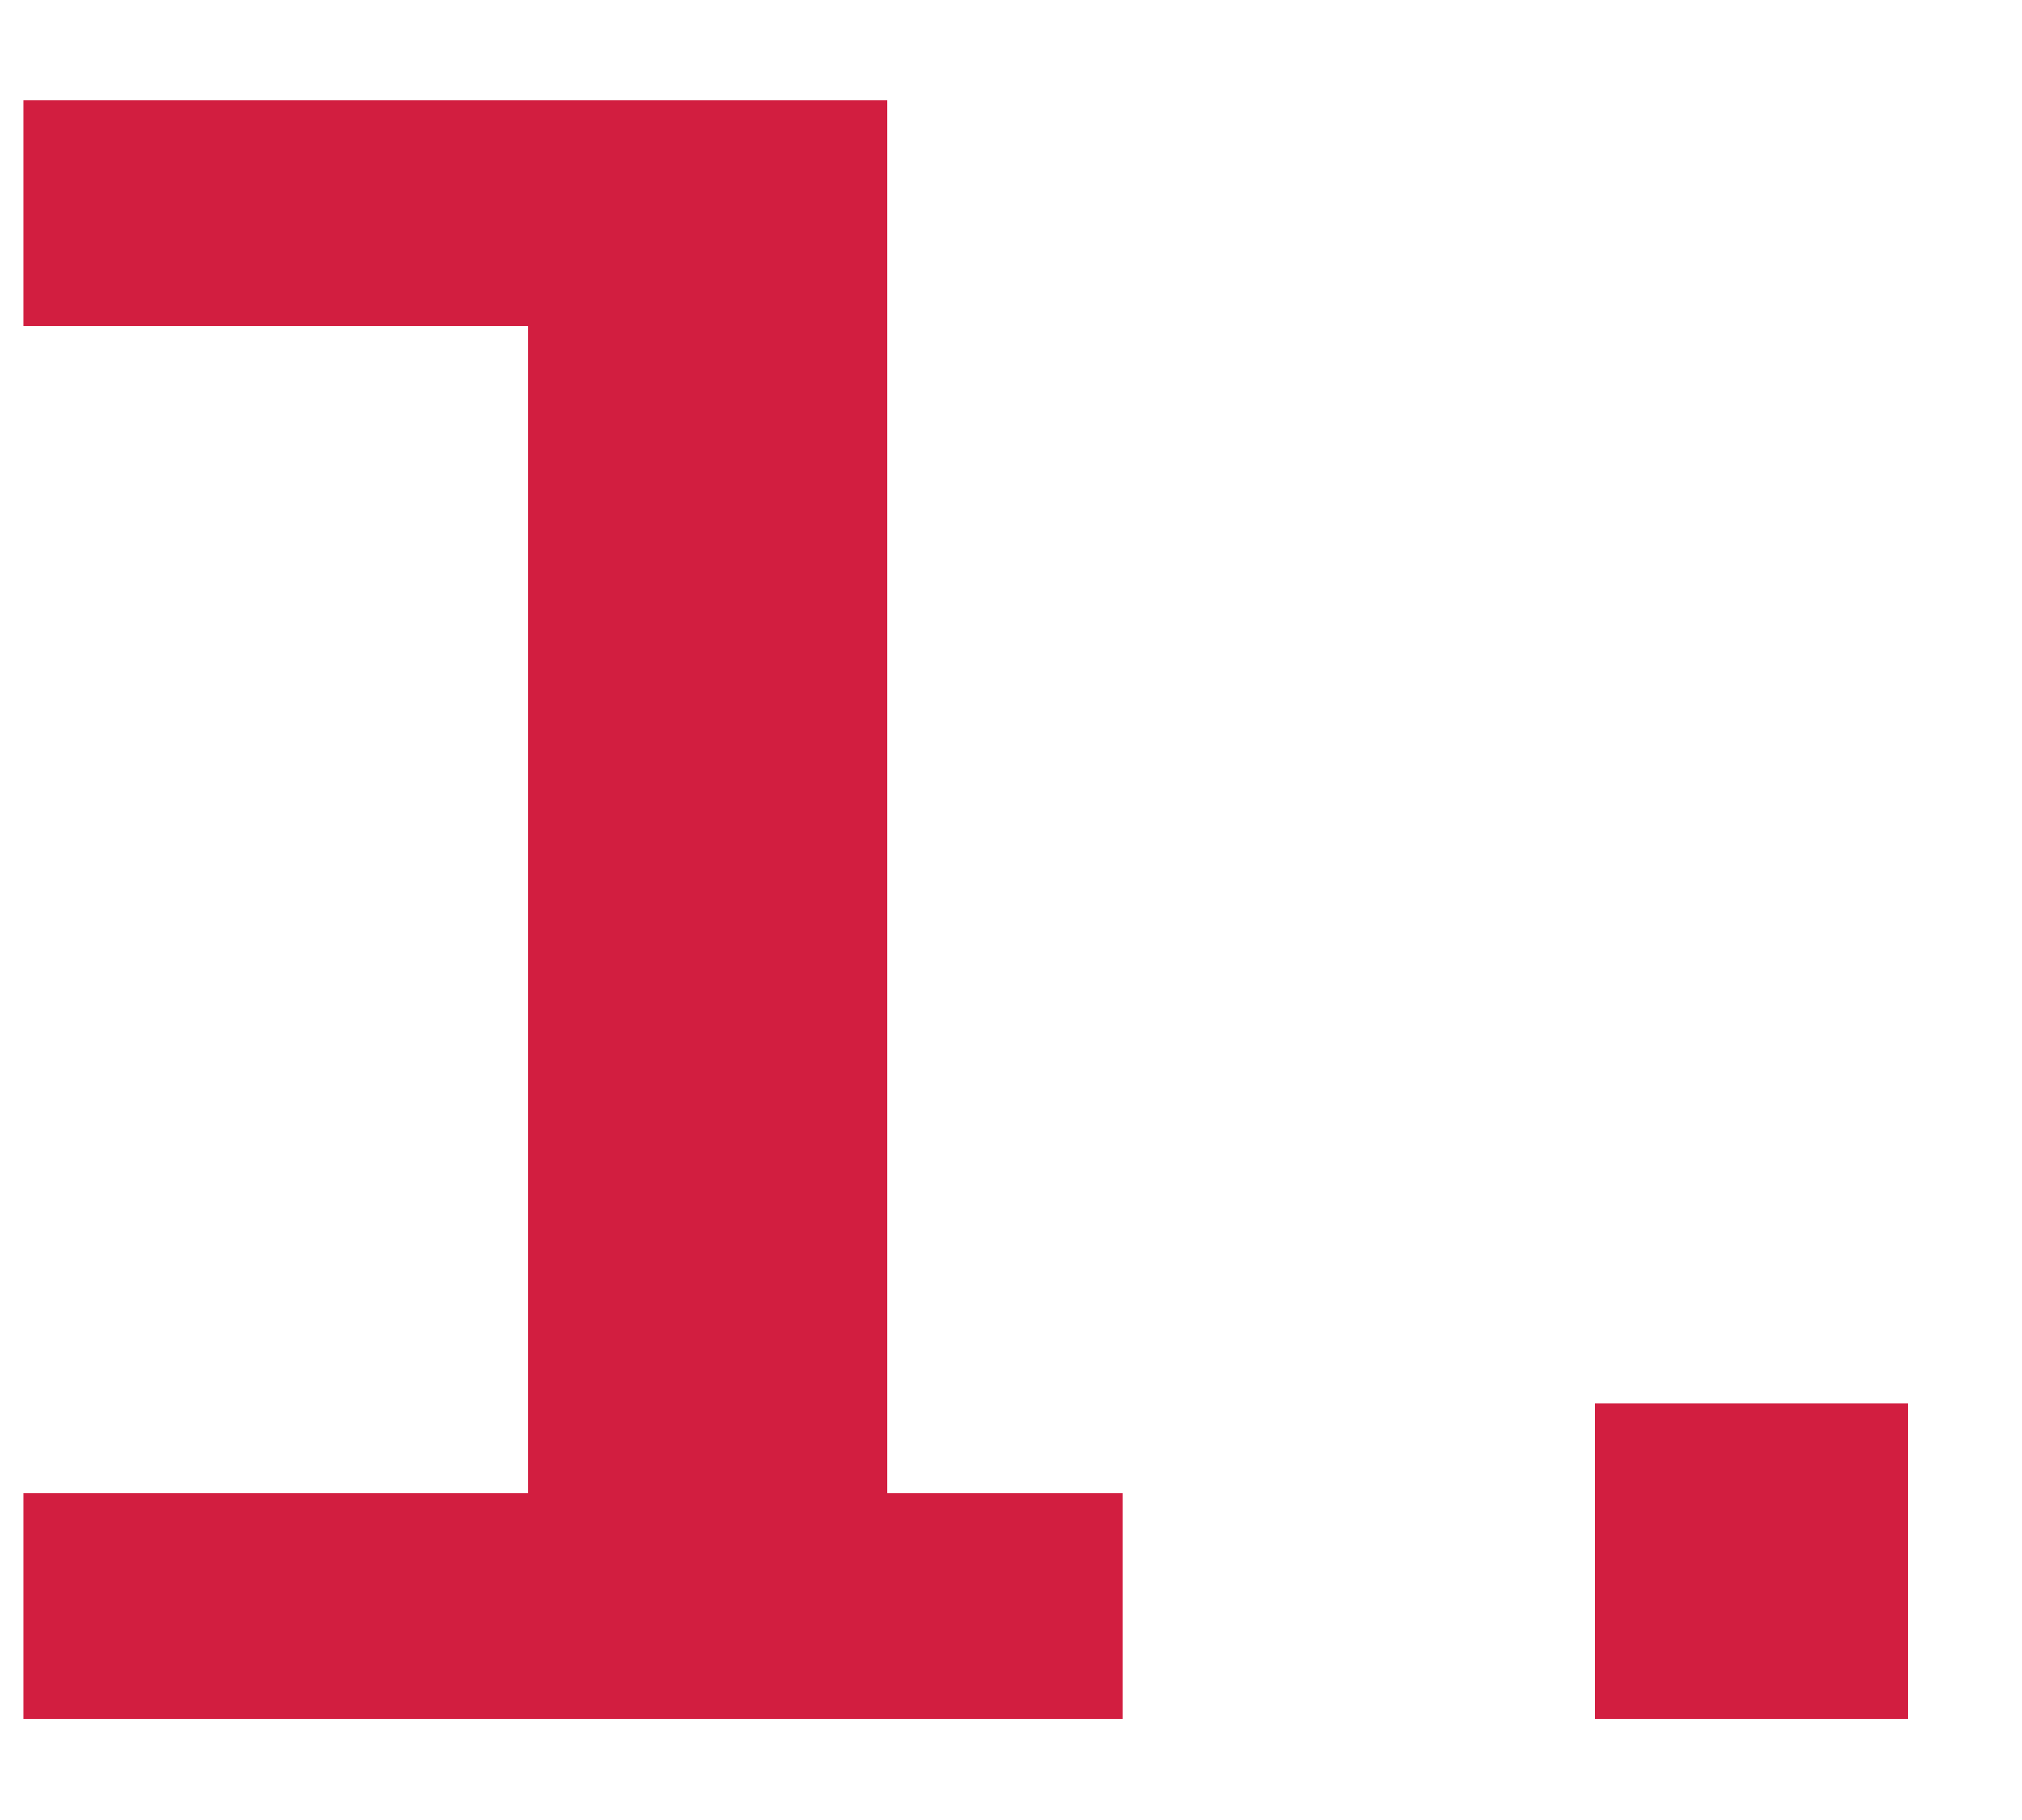 <svg fill="none" height="9" viewBox="0 0 10 9" width="10" xmlns="http://www.w3.org/2000/svg"><path d="m5.552 7.384v1.116h-5.436v-1.116h2.496v-5.772h-2.496v-1.116h4.272v6.888zm3.884-.444v1.56h-1.548v-1.56z" fill="#d21e40"/></svg>